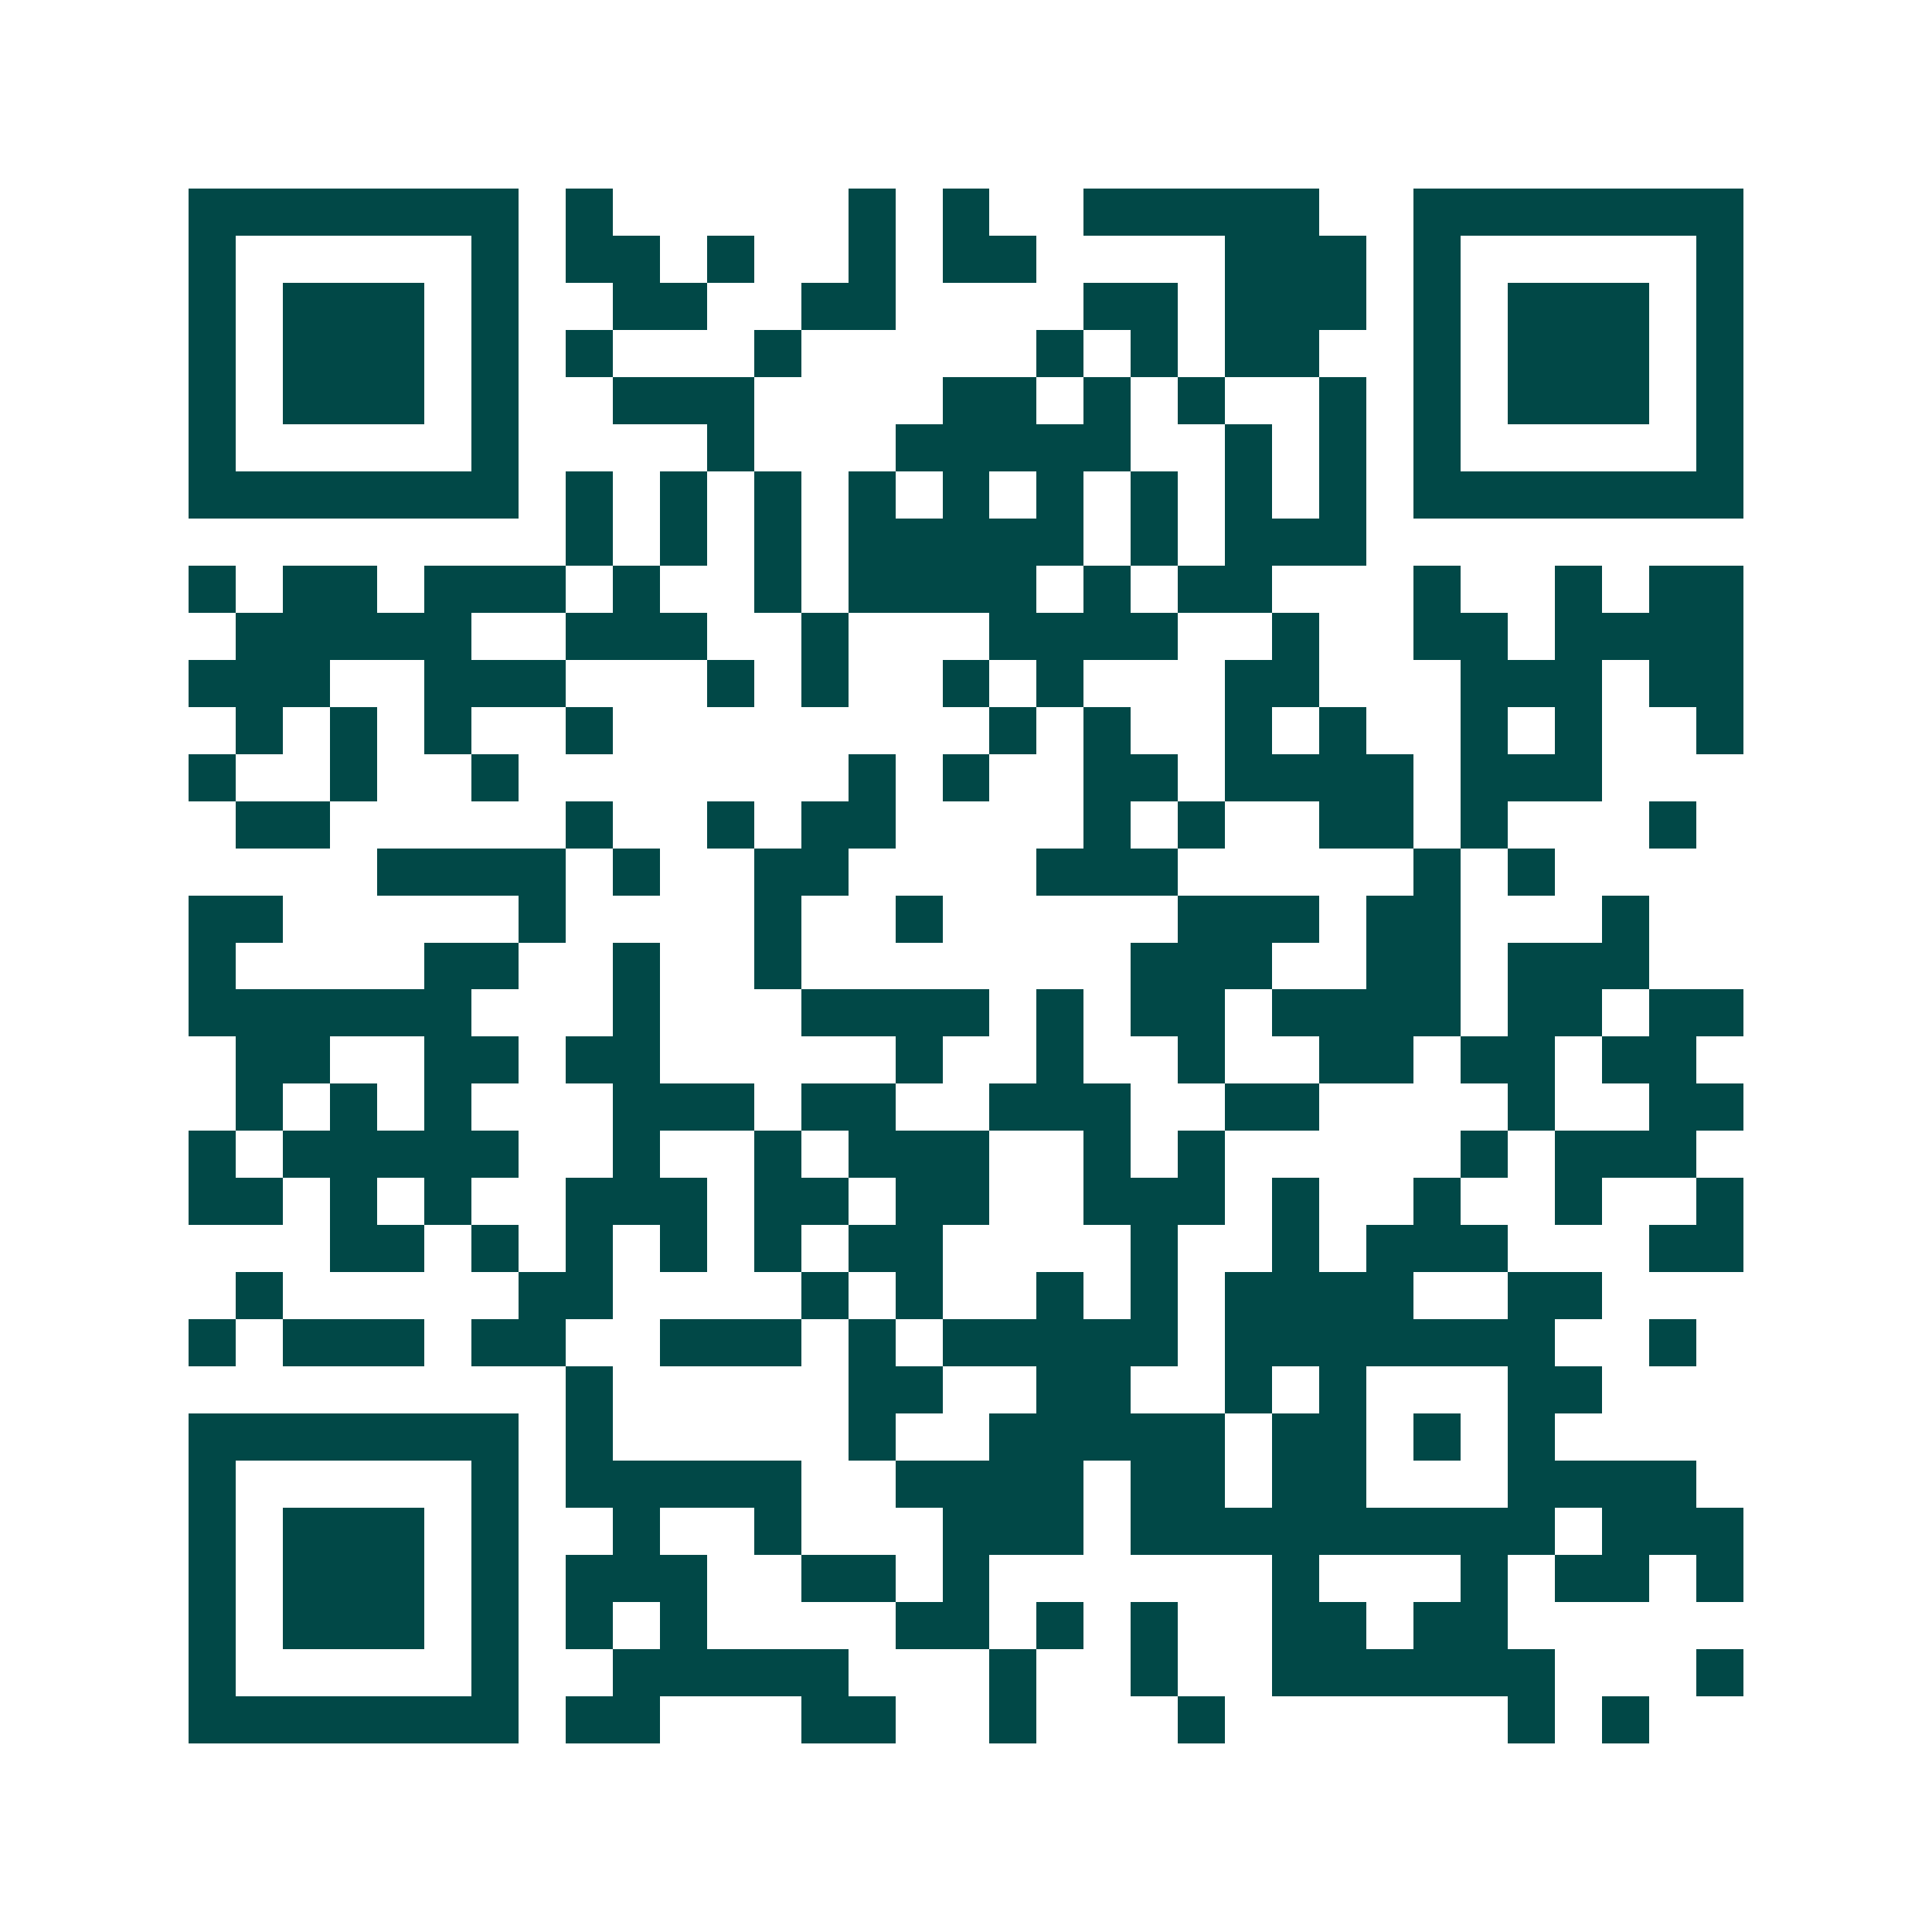 <svg xmlns="http://www.w3.org/2000/svg" width="200" height="200" viewBox="0 0 41 41" shape-rendering="crispEdges"><path fill="#ffffff" d="M0 0h41v41H0z"/><path stroke="#014847" d="M4 4.5h7m1 0h1m5 0h1m1 0h1m2 0h5m2 0h7M4 5.5h1m5 0h1m1 0h2m1 0h1m2 0h1m1 0h2m4 0h3m1 0h1m5 0h1M4 6.5h1m1 0h3m1 0h1m2 0h2m2 0h2m4 0h2m1 0h3m1 0h1m1 0h3m1 0h1M4 7.5h1m1 0h3m1 0h1m1 0h1m3 0h1m5 0h1m1 0h1m1 0h2m2 0h1m1 0h3m1 0h1M4 8.5h1m1 0h3m1 0h1m2 0h3m4 0h2m1 0h1m1 0h1m2 0h1m1 0h1m1 0h3m1 0h1M4 9.5h1m5 0h1m4 0h1m3 0h5m2 0h1m1 0h1m1 0h1m5 0h1M4 10.5h7m1 0h1m1 0h1m1 0h1m1 0h1m1 0h1m1 0h1m1 0h1m1 0h1m1 0h1m1 0h7M12 11.5h1m1 0h1m1 0h1m1 0h5m1 0h1m1 0h3M4 12.5h1m1 0h2m1 0h3m1 0h1m2 0h1m1 0h4m1 0h1m1 0h2m3 0h1m2 0h1m1 0h2M5 13.5h5m2 0h3m2 0h1m3 0h4m2 0h1m2 0h2m1 0h4M4 14.5h3m2 0h3m3 0h1m1 0h1m2 0h1m1 0h1m3 0h2m3 0h3m1 0h2M5 15.5h1m1 0h1m1 0h1m2 0h1m8 0h1m1 0h1m2 0h1m1 0h1m2 0h1m1 0h1m2 0h1M4 16.5h1m2 0h1m2 0h1m7 0h1m1 0h1m2 0h2m1 0h4m1 0h3M5 17.5h2m5 0h1m2 0h1m1 0h2m4 0h1m1 0h1m2 0h2m1 0h1m3 0h1M8 18.5h4m1 0h1m2 0h2m4 0h3m5 0h1m1 0h1M4 19.5h2m5 0h1m4 0h1m2 0h1m5 0h3m1 0h2m3 0h1M4 20.5h1m4 0h2m2 0h1m2 0h1m7 0h3m2 0h2m1 0h3M4 21.5h6m3 0h1m3 0h4m1 0h1m1 0h2m1 0h4m1 0h2m1 0h2M5 22.5h2m2 0h2m1 0h2m5 0h1m2 0h1m2 0h1m2 0h2m1 0h2m1 0h2M5 23.5h1m1 0h1m1 0h1m3 0h3m1 0h2m2 0h3m2 0h2m4 0h1m2 0h2M4 24.5h1m1 0h5m2 0h1m2 0h1m1 0h3m2 0h1m1 0h1m5 0h1m1 0h3M4 25.5h2m1 0h1m1 0h1m2 0h3m1 0h2m1 0h2m2 0h3m1 0h1m2 0h1m2 0h1m2 0h1M7 26.5h2m1 0h1m1 0h1m1 0h1m1 0h1m1 0h2m4 0h1m2 0h1m1 0h3m3 0h2M5 27.5h1m5 0h2m4 0h1m1 0h1m2 0h1m1 0h1m1 0h4m2 0h2M4 28.5h1m1 0h3m1 0h2m2 0h3m1 0h1m1 0h5m1 0h7m2 0h1M12 29.5h1m5 0h2m2 0h2m2 0h1m1 0h1m3 0h2M4 30.5h7m1 0h1m5 0h1m2 0h5m1 0h2m1 0h1m1 0h1M4 31.5h1m5 0h1m1 0h5m2 0h4m1 0h2m1 0h2m3 0h4M4 32.5h1m1 0h3m1 0h1m2 0h1m2 0h1m3 0h3m1 0h9m1 0h3M4 33.5h1m1 0h3m1 0h1m1 0h3m2 0h2m1 0h1m6 0h1m3 0h1m1 0h2m1 0h1M4 34.5h1m1 0h3m1 0h1m1 0h1m1 0h1m4 0h2m1 0h1m1 0h1m2 0h2m1 0h2M4 35.5h1m5 0h1m2 0h5m3 0h1m2 0h1m2 0h6m3 0h1M4 36.5h7m1 0h2m3 0h2m2 0h1m3 0h1m6 0h1m1 0h1"/></svg>
